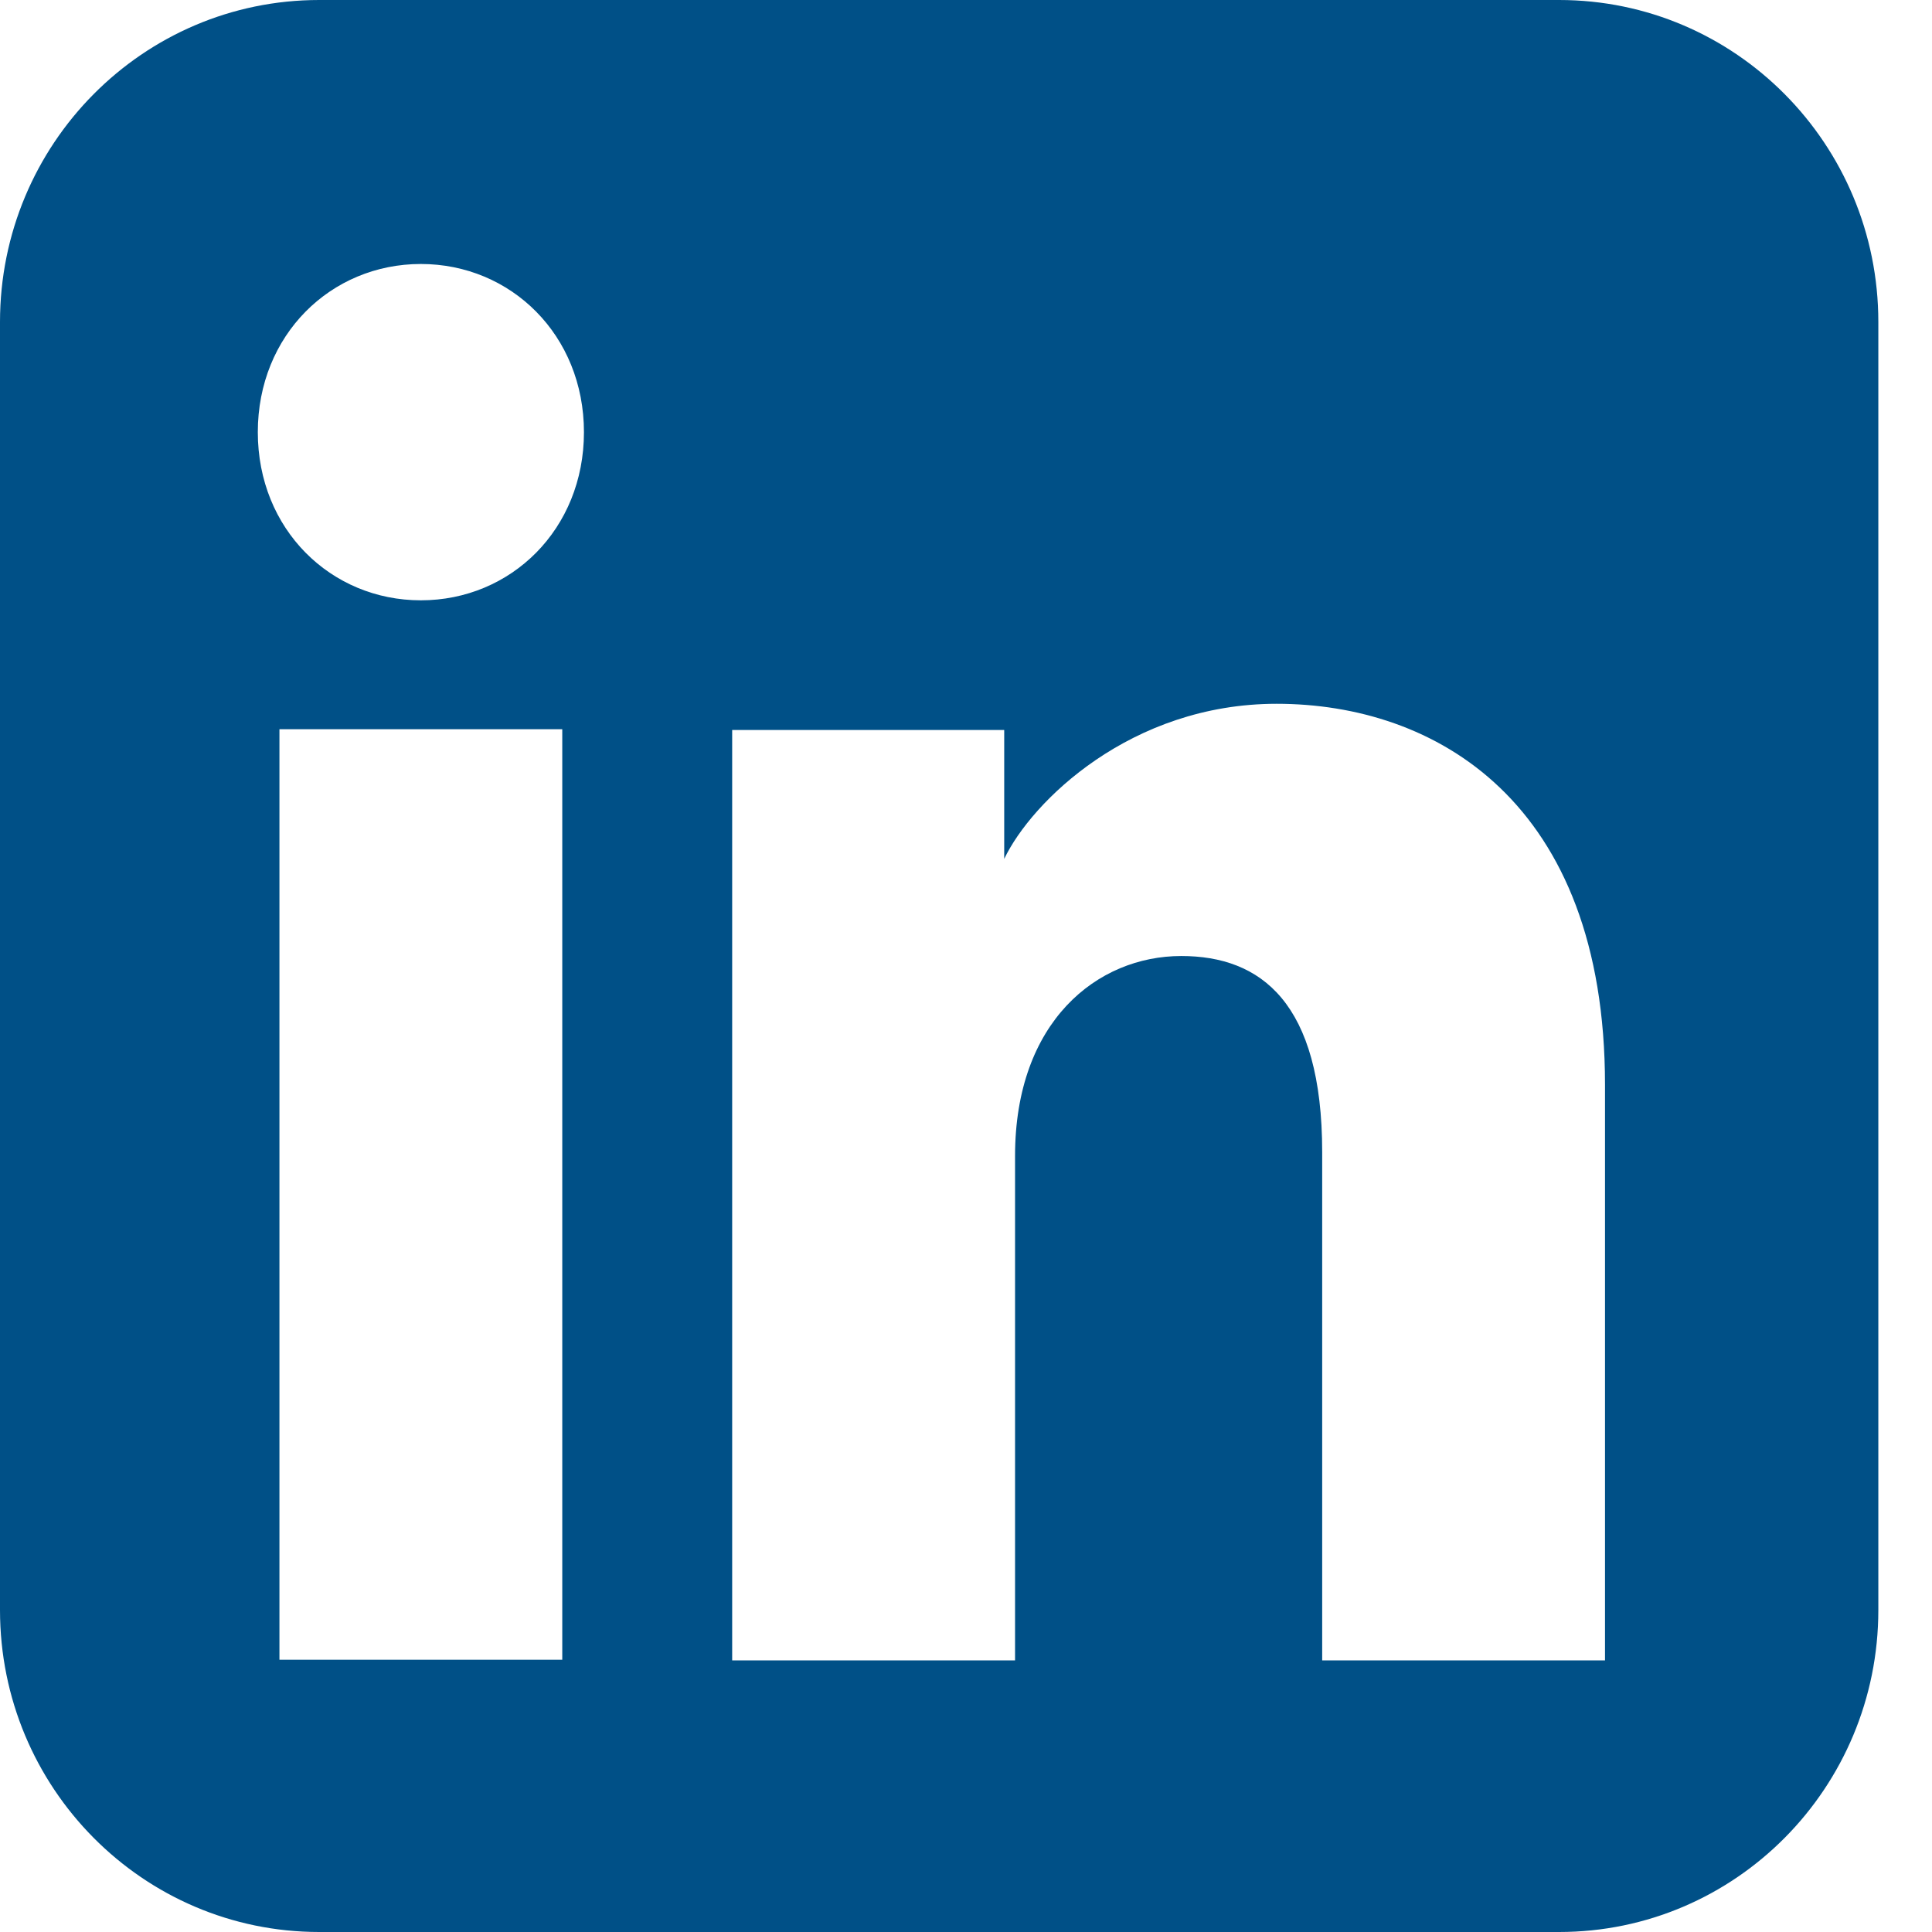 <svg width="36" height="36" viewBox="0 0 36 36" fill="none" xmlns="http://www.w3.org/2000/svg">
<path fill-rule="evenodd" clip-rule="evenodd" d="M5.948 0C2.663 0 0 2.686 0 6V30C0 33.314 2.663 36 5.948 36H29.052C32.337 36 35 33.314 35 30V6C35 2.686 32.337 0 29.052 0H5.948ZM4.804 8.053C4.804 9.863 6.164 11.186 7.842 11.186C9.52 11.186 10.881 9.863 10.881 8.053C10.881 6.243 9.52 4.919 7.842 4.919C6.164 4.919 4.804 6.243 4.804 8.053ZM24.637 30.939H29.907V20.216C29.907 14.921 26.729 13.114 23.788 13.114C21.069 13.114 19.222 14.937 18.712 16.004V13.602H13.643V30.939H18.914V21.539C18.914 19.033 20.447 17.814 22.011 17.814C23.49 17.814 24.637 18.676 24.637 21.47V30.939ZM10.477 13.588V30.926H5.207V13.588H10.477Z" fill="#005087"/>
</svg>
